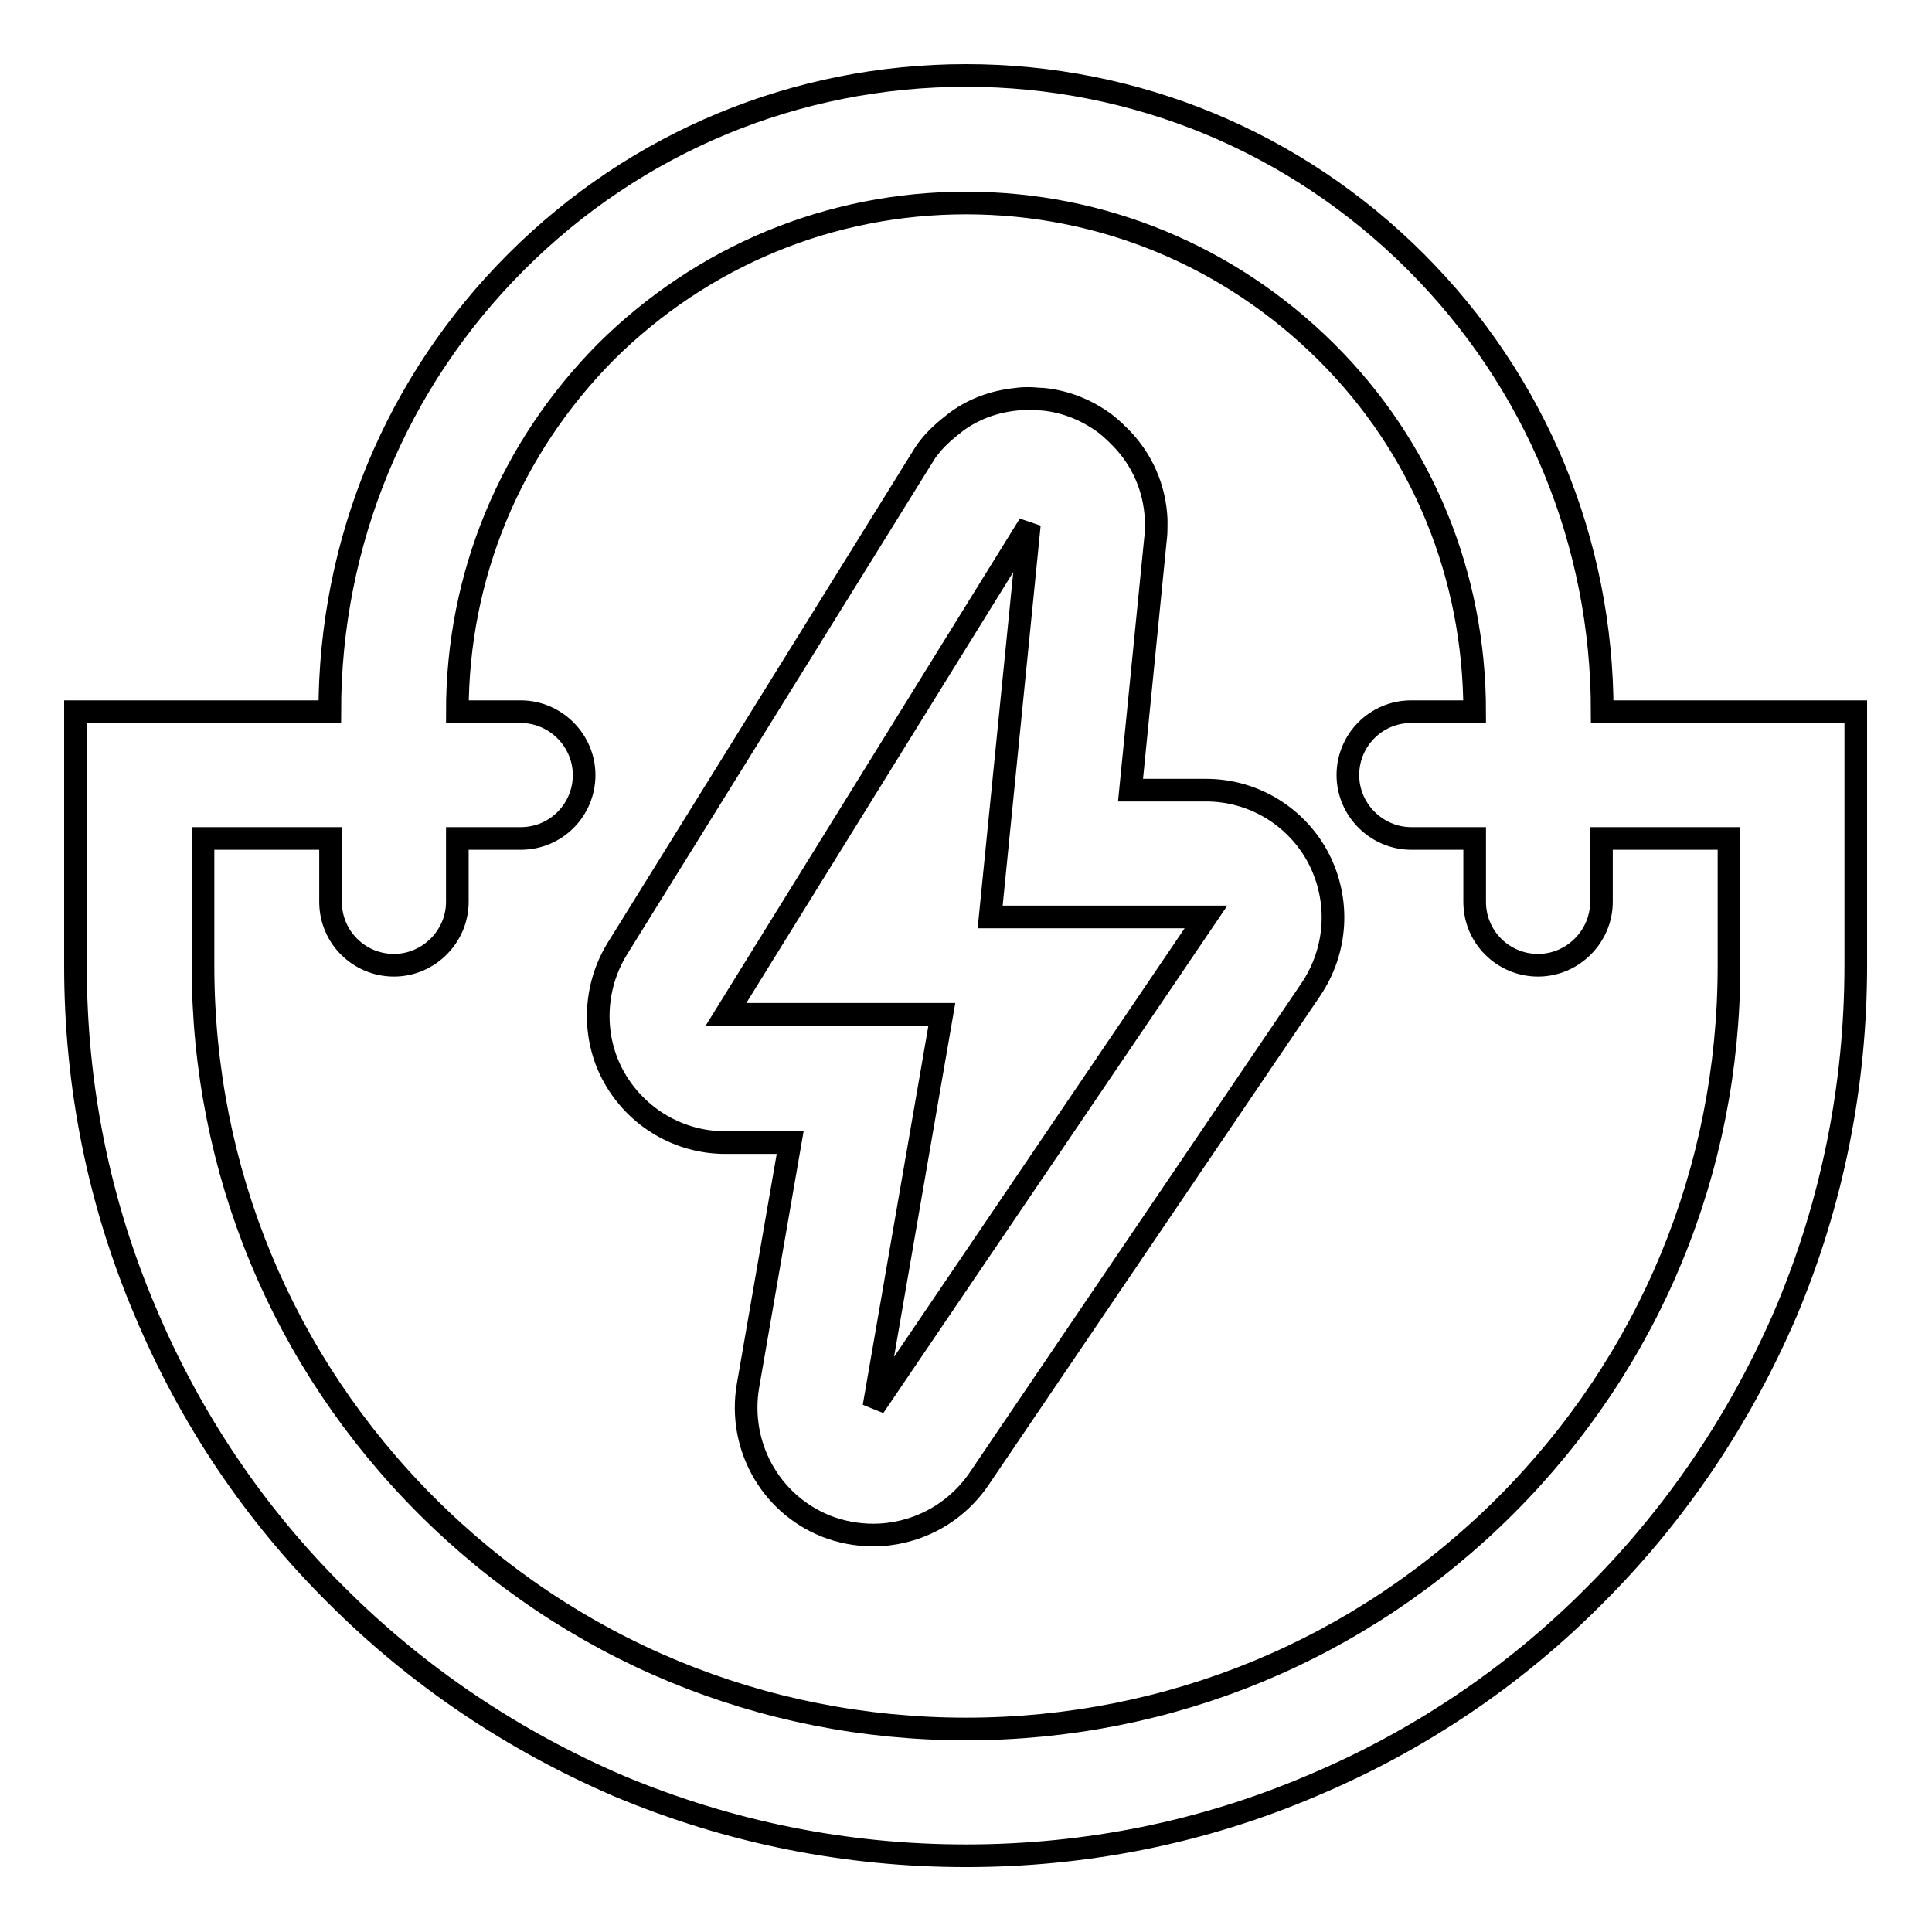 <?xml version="1.0" encoding="utf-8"?>
<!-- Svg Vector Icons : http://www.onlinewebfonts.com/icon -->
<!DOCTYPE svg PUBLIC "-//W3C//DTD SVG 1.1//EN" "http://www.w3.org/Graphics/SVG/1.1/DTD/svg11.dtd">
<svg version="1.1" xmlns="http://www.w3.org/2000/svg" xmlns:xlink="http://www.w3.org/1999/xlink" x="0px" y="0px" viewBox="0 0 256 256" enable-background="new 0 0 256 256" xml:space="preserve">
<g><g><path stroke-width="3" fill-opacity="0" stroke="#000000"  d="M159.8,104.7h-10l3.3-33.2c0.1-0.7,0.1-1.3,0.1-1.9c0-0.1,0-0.1,0-0.2c0-0.2,0-0.4,0-0.6c-0.2-4.2-1.9-7.9-4.6-10.7c-0.7-0.7-1.4-1.4-2.2-2c-2.3-1.7-5.1-2.9-8.2-3.2c-0.6,0-1.2-0.1-1.8-0.1c-0.6,0-1.1,0-1.7,0.1c-3,0.3-5.7,1.3-8,3c-1.3,1-2.6,2.1-3.6,3.4c-0.5,0.6-0.8,1.2-1.2,1.8l-40.1,64.6c-3.2,5.2-3.4,11.8-0.4,17.1c3,5.3,8.6,8.6,14.7,8.6h8.6l-5.6,32.3c-1.3,7.8,2.9,15.5,10.3,18.5c2,0.8,4.2,1.2,6.3,1.2c5.4,0,10.7-2.6,14-7.4l44-64.9c3.5-5.2,3.9-11.8,1-17.4C171.8,108.2,166.1,104.7,159.8,104.7z M115.8,186.4l9-52H96.2l40.2-64.9l-5.2,52h28.6L115.8,186.4z"/><path stroke-width="3" fill-opacity="0" stroke="#000000"  d="M212.3,94.3c0-22.5-8.8-43.7-24.7-59.6C171.7,18.8,150.5,10,128,10c-22.5,0-43.7,8.8-59.6,24.7S43.7,71.8,43.7,94.3H10V128c0,15.9,3.1,31.4,9.3,45.9c5.9,14,14.4,26.7,25.3,37.5c10.8,10.8,23.5,19.3,37.5,25.3c14.6,6.1,30,9.2,45.9,9.2c15.9,0,31.4-3.1,45.9-9.3c14-5.9,26.7-14.4,37.5-25.3c10.8-10.8,19.3-23.5,25.3-37.5c6.1-14.5,9.2-30,9.2-45.9V94.3H212.3z M229.1,128c0,27-10.5,52.4-29.6,71.5c-19.1,19.1-44.5,29.6-71.5,29.6s-52.4-10.5-71.5-29.6C37.4,180.4,26.9,155,26.9,128v-16.9h16.9v8.4c0,4.7,3.8,8.4,8.4,8.4s8.4-3.8,8.4-8.4v-8.4H69c4.7,0,8.4-3.8,8.4-8.4s-3.8-8.4-8.4-8.4h-8.4c0-18,7-34.9,19.7-47.7C93.1,33.9,110,26.9,128,26.9c18,0,34.9,7,47.7,19.7s19.7,29.7,19.7,47.7H187c-4.7,0-8.4,3.8-8.4,8.4s3.8,8.4,8.4,8.4h8.4v8.4c0,4.7,3.8,8.4,8.4,8.4s8.4-3.8,8.4-8.4v-8.4h16.9V128z"/></g></g>
</svg>
